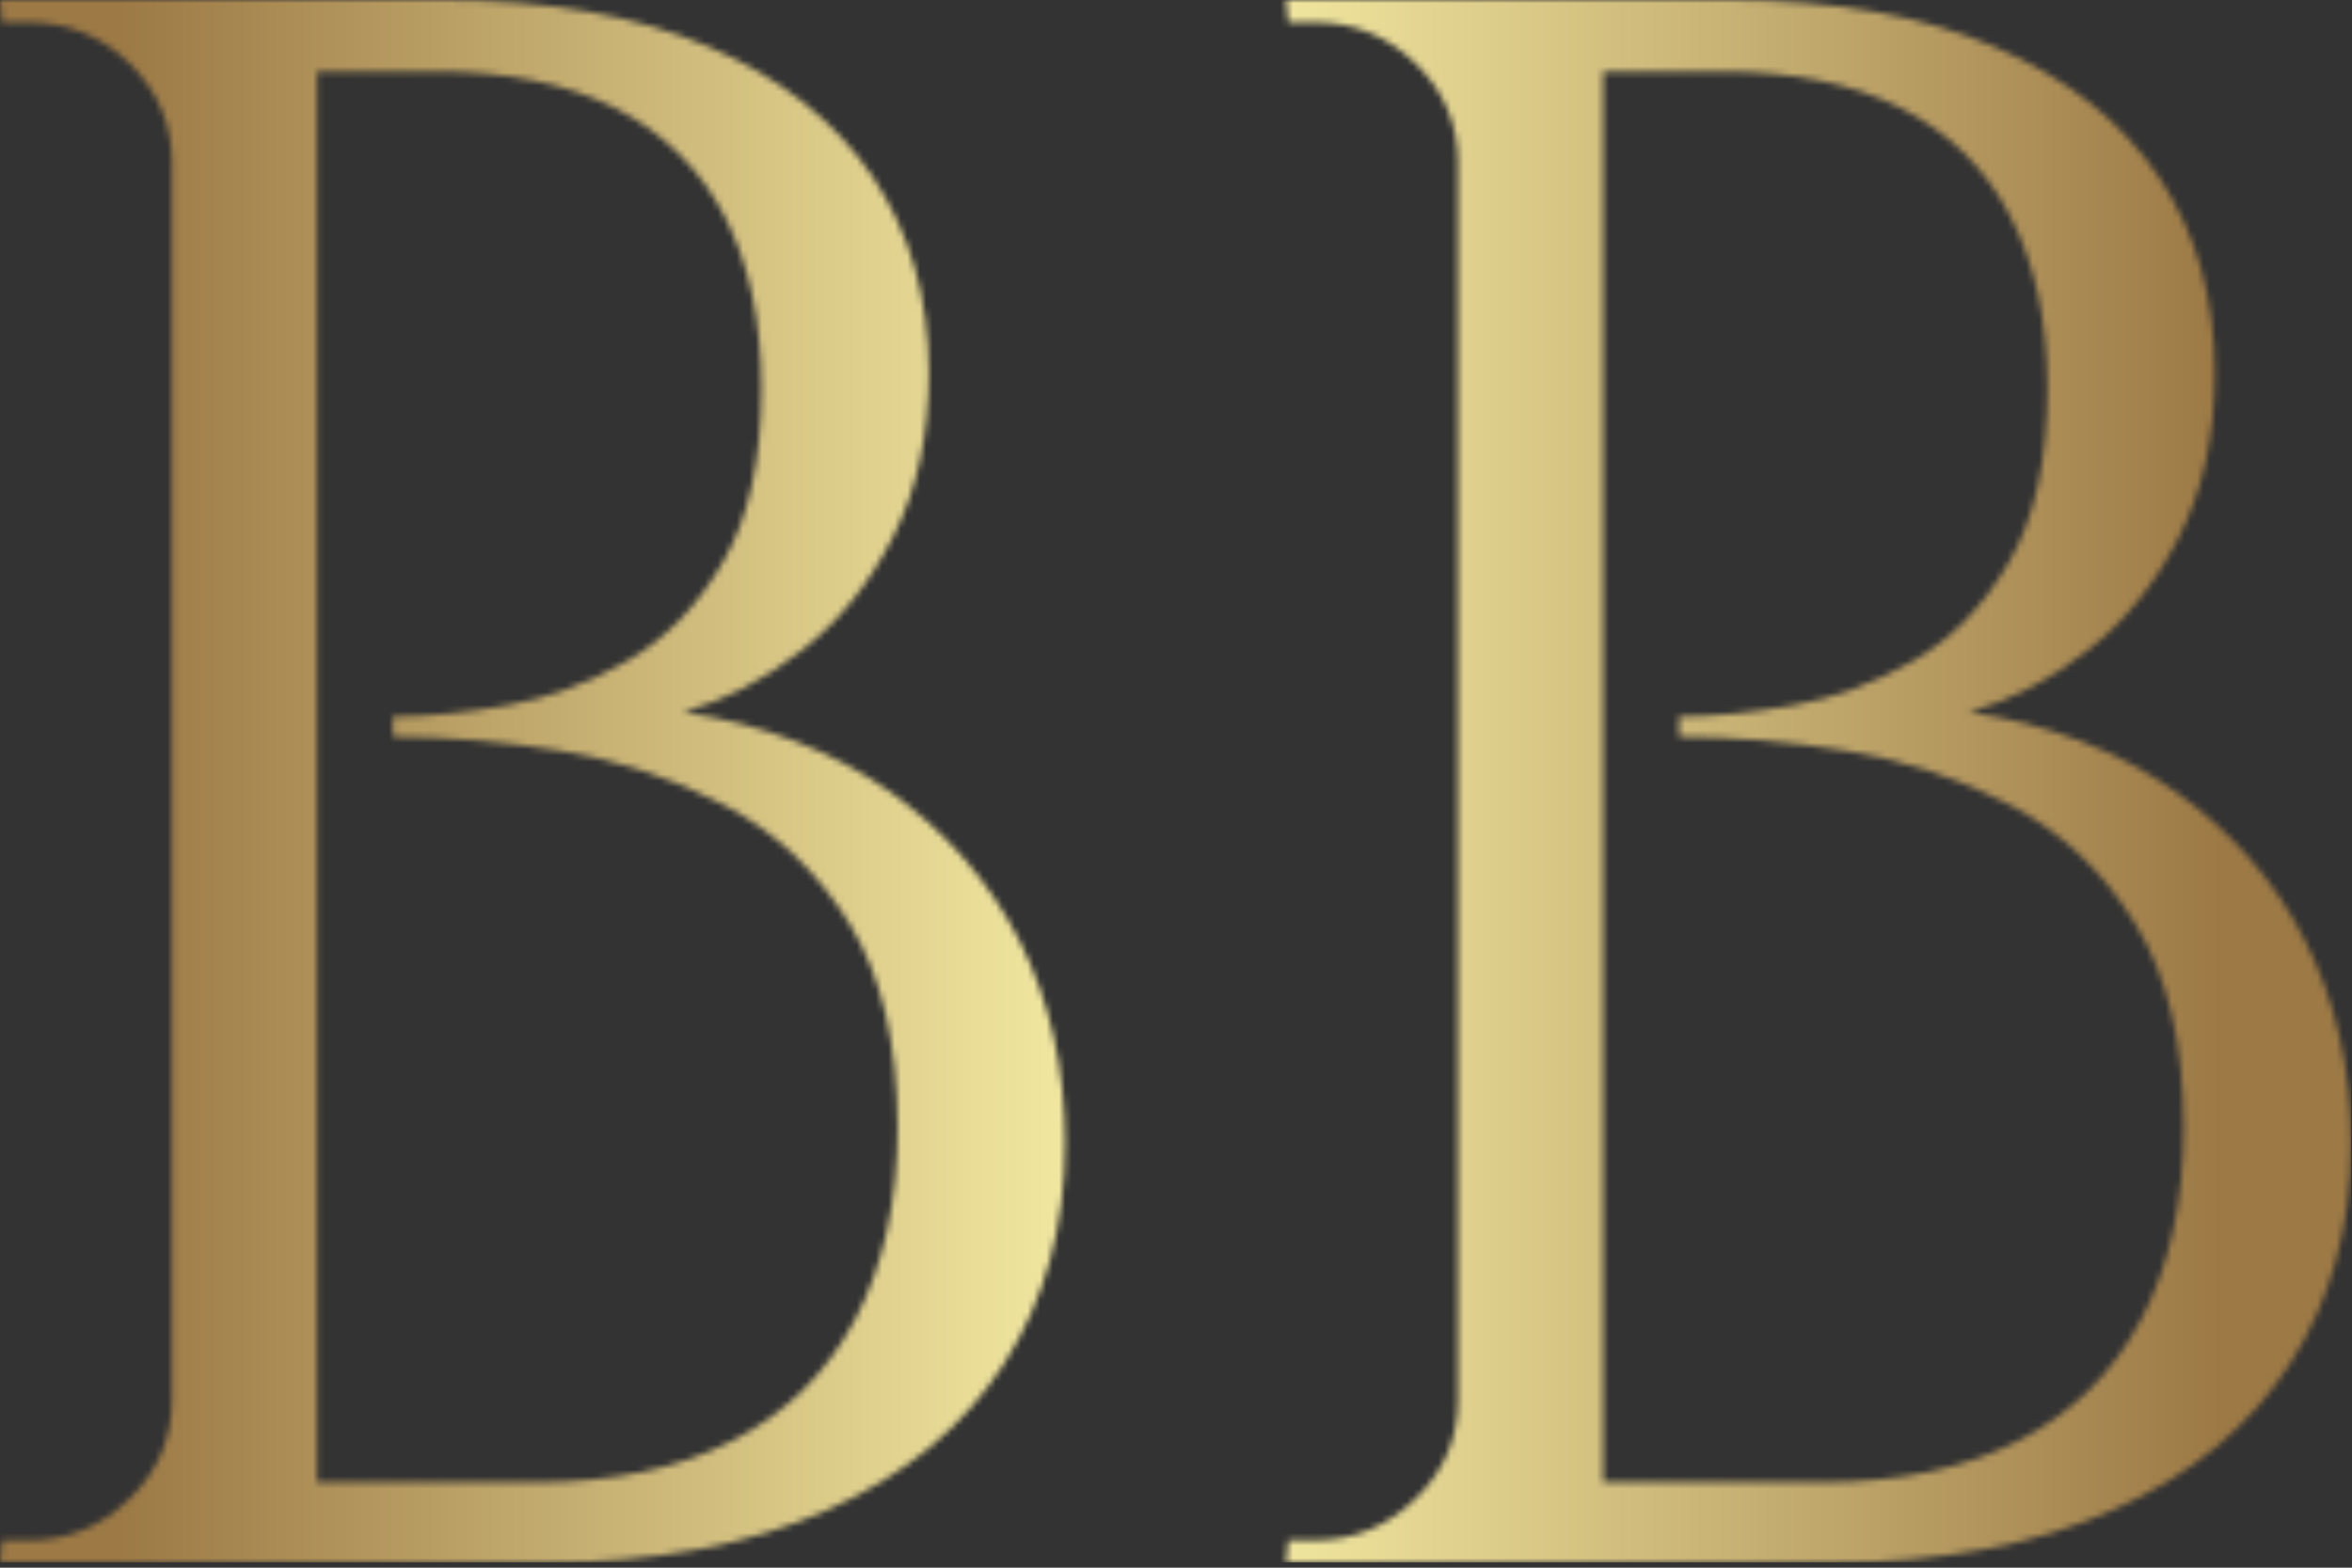 <svg xmlns="http://www.w3.org/2000/svg" version="1.1" xmlns:xlink="http://www.w3.org/1999/xlink" width="1500" height="1000" viewBox="0 0 1500 1000"><rect x="0" y="0" width="1500" height="1000" fill="#333333" stroke="none"/><g transform="matrix(1,0,0,1,-0.283,-1.613)"><svg viewBox="0 0 372 248" data-background-color="#ffffff" preserveAspectRatio="xMidYMid meet" height="1000" width="1500" xmlns="http://www.w3.org/2000/svg" xmlns:xlink="http://www.w3.org/1999/xlink"><g id="tight-bounds" transform="matrix(1,0,0,1,0.07,0.4)"><svg viewBox="0 0 371.859 247.2" height="247.2" width="371.859"><g><svg viewBox="0 0 371.859 247.2" height="247.2" width="371.859"><g><svg viewBox="0 0 371.859 247.2" height="247.2" width="371.859"><g id="textblocktransform"><svg viewBox="0 0 371.859 247.2" height="247.2" width="371.859" id="textblock"><g><svg viewBox="0 0 371.859 247.2" height="247.2" width="371.859"><g transform="matrix(1,0,0,1,0,0)"><svg width="371.859" viewBox="3 -35 52.65 35" height="247.2" data-palette-color="url(#5ecaa3ee-d16f-4f2a-ab34-f34427925259)"></svg></g></svg></g></svg></g></svg></g></svg></g><defs></defs><mask id="2a598fcc-1ff4-4f69-83d0-03d6524ba3e3"><g id="SvgjsG3378"><svg viewBox="0 0 371.859 247.2" height="247.2" width="371.859"><g><svg viewBox="0 0 371.859 247.2" height="247.2" width="371.859"><g><svg viewBox="0 0 371.859 247.2" height="247.2" width="371.859"><g id="SvgjsG3377"><svg viewBox="0 0 371.859 247.2" height="247.2" width="371.859" id="SvgjsSvg3376"><g><svg viewBox="0 0 371.859 247.2" height="247.2" width="371.859"><g transform="matrix(1,0,0,1,0,0)"><svg width="371.859" viewBox="3 -35 52.65 35" height="247.2" data-palette-color="url(#5ecaa3ee-d16f-4f2a-ab34-f34427925259)"><path d="M7.65-35L7.65-35 12.95-35Q16.45-35 18.88-33.95 21.3-32.9 22.55-31.03 23.8-29.15 23.8-26.65L23.8-26.65Q23.8-24.55 23-22.98 22.2-21.4 20.95-20.43 19.7-19.45 18.3-19.05L18.3-19.05Q20.95-18.65 22.88-17.3 24.8-15.95 25.83-13.93 26.85-11.9 26.85-9.4L26.85-9.4Q26.85-6.6 25.5-4.48 24.15-2.35 21.53-1.18 18.9 0 15.2 0L15.2 0 9.65 0Q9.65 0 9.68-0.45 9.7-0.9 9.7-1.35 9.7-1.8 9.7-1.8L9.7-1.8 15-1.8Q17.6-1.8 19.4-2.73 21.2-3.65 22.15-5.45 23.1-7.25 23.1-9.75L23.1-9.75Q23.1-12.55 22.03-14.3 20.95-16.05 19.25-16.95 17.55-17.85 15.58-18.18 13.6-18.5 11.8-18.5L11.8-18.5 11.8-18.95Q12.95-18.95 14.35-19.2 15.75-19.45 17.05-20.2 18.35-20.95 19.2-22.43 20.05-23.9 20.05-26.3L20.05-26.3Q20.05-28.55 19.23-30.15 18.4-31.75 16.78-32.58 15.15-33.4 12.75-33.4L12.75-33.4 8.15-33.4Q8.15-33.45 8.03-33.83 7.9-34.2 7.78-34.6 7.65-35 7.65-35ZM6.85-35L10.1-35 10.1 0 6.85 0 6.85-35ZM6.85-3.65L7-3.65 7 0 3 0 3.05-0.5Q3.15-0.5 3.38-0.5 3.6-0.5 3.65-0.5L3.65-0.5Q4.95-0.5 5.9-1.43 6.85-2.35 6.85-3.65L6.85-3.65ZM7-35L7-31.35 6.85-31.35Q6.85-32.65 5.9-33.58 4.95-34.5 3.65-34.5L3.65-34.5Q3.6-34.5 3.38-34.5 3.15-34.5 3.05-34.5L3.05-34.5 3-35 7-35ZM36.45-35L36.45-35 41.75-35Q45.25-35 47.67-33.95 50.1-32.9 51.35-31.03 52.6-29.15 52.6-26.65L52.6-26.65Q52.6-24.55 51.8-22.98 51-21.4 49.75-20.43 48.5-19.45 47.1-19.05L47.1-19.05Q49.75-18.65 51.67-17.3 53.6-15.95 54.62-13.93 55.65-11.9 55.65-9.4L55.65-9.4Q55.65-6.6 54.3-4.48 52.95-2.35 50.32-1.18 47.7 0 44 0L44 0 38.45 0Q38.45 0 38.47-0.45 38.5-0.9 38.5-1.35 38.5-1.8 38.5-1.8L38.5-1.8 43.8-1.8Q46.4-1.8 48.2-2.73 50-3.65 50.95-5.45 51.9-7.25 51.9-9.75L51.9-9.75Q51.9-12.55 50.82-14.3 49.75-16.05 48.05-16.95 46.35-17.85 44.37-18.18 42.4-18.5 40.6-18.5L40.6-18.5 40.6-18.95Q41.75-18.95 43.15-19.2 44.55-19.45 45.85-20.2 47.15-20.95 48-22.43 48.85-23.9 48.85-26.3L48.85-26.3Q48.85-28.55 48.02-30.15 47.2-31.75 45.57-32.58 43.95-33.4 41.55-33.4L41.55-33.4 36.95-33.4Q36.95-33.45 36.82-33.83 36.7-34.2 36.57-34.6 36.45-35 36.45-35ZM35.65-35L38.9-35 38.9 0 35.65 0 35.65-35ZM35.65-3.65L35.8-3.65 35.8 0 31.8 0 31.85-0.5Q31.95-0.5 32.17-0.5 32.4-0.5 32.45-0.5L32.45-0.5Q33.75-0.5 34.7-1.43 35.65-2.35 35.65-3.65L35.65-3.65ZM35.8-35L35.8-31.35 35.65-31.35Q35.65-32.65 34.7-33.58 33.75-34.5 32.45-34.5L32.45-34.5Q32.4-34.5 32.17-34.5 31.95-34.5 31.85-34.5L31.85-34.5 31.8-35 35.8-35Z" opacity="1" transform="matrix(1,0,0,1,0,0)" fill="white" class="wordmark-text-0" id="SvgjsPath3375"></path></svg></g></svg></g></svg></g></svg></g></svg></g><defs><mask></mask></defs></svg><rect width="371.859" height="247.2" fill="black" stroke="none" visibility="hidden"></rect></g></mask><linearGradient x1="0.054" x2="0.941" y1="0.5" y2="0.5" id="5ecaa3ee-d16f-4f2a-ab34-f34427925259"><stop stop-color="#9c7945" offset="0"></stop><stop stop-color="#faf3aa" offset="0.498"></stop><stop stop-color="#9c7945" offset="1"></stop></linearGradient><rect width="371.859" height="247.2" fill="url(#5ecaa3ee-d16f-4f2a-ab34-f34427925259)" mask="url(#2a598fcc-1ff4-4f69-83d0-03d6524ba3e3)" data-fill-palette-color="primary"></rect></svg><rect width="371.859" height="247.2" fill="none" stroke="none" visibility="hidden"></rect></g></svg></g></svg>